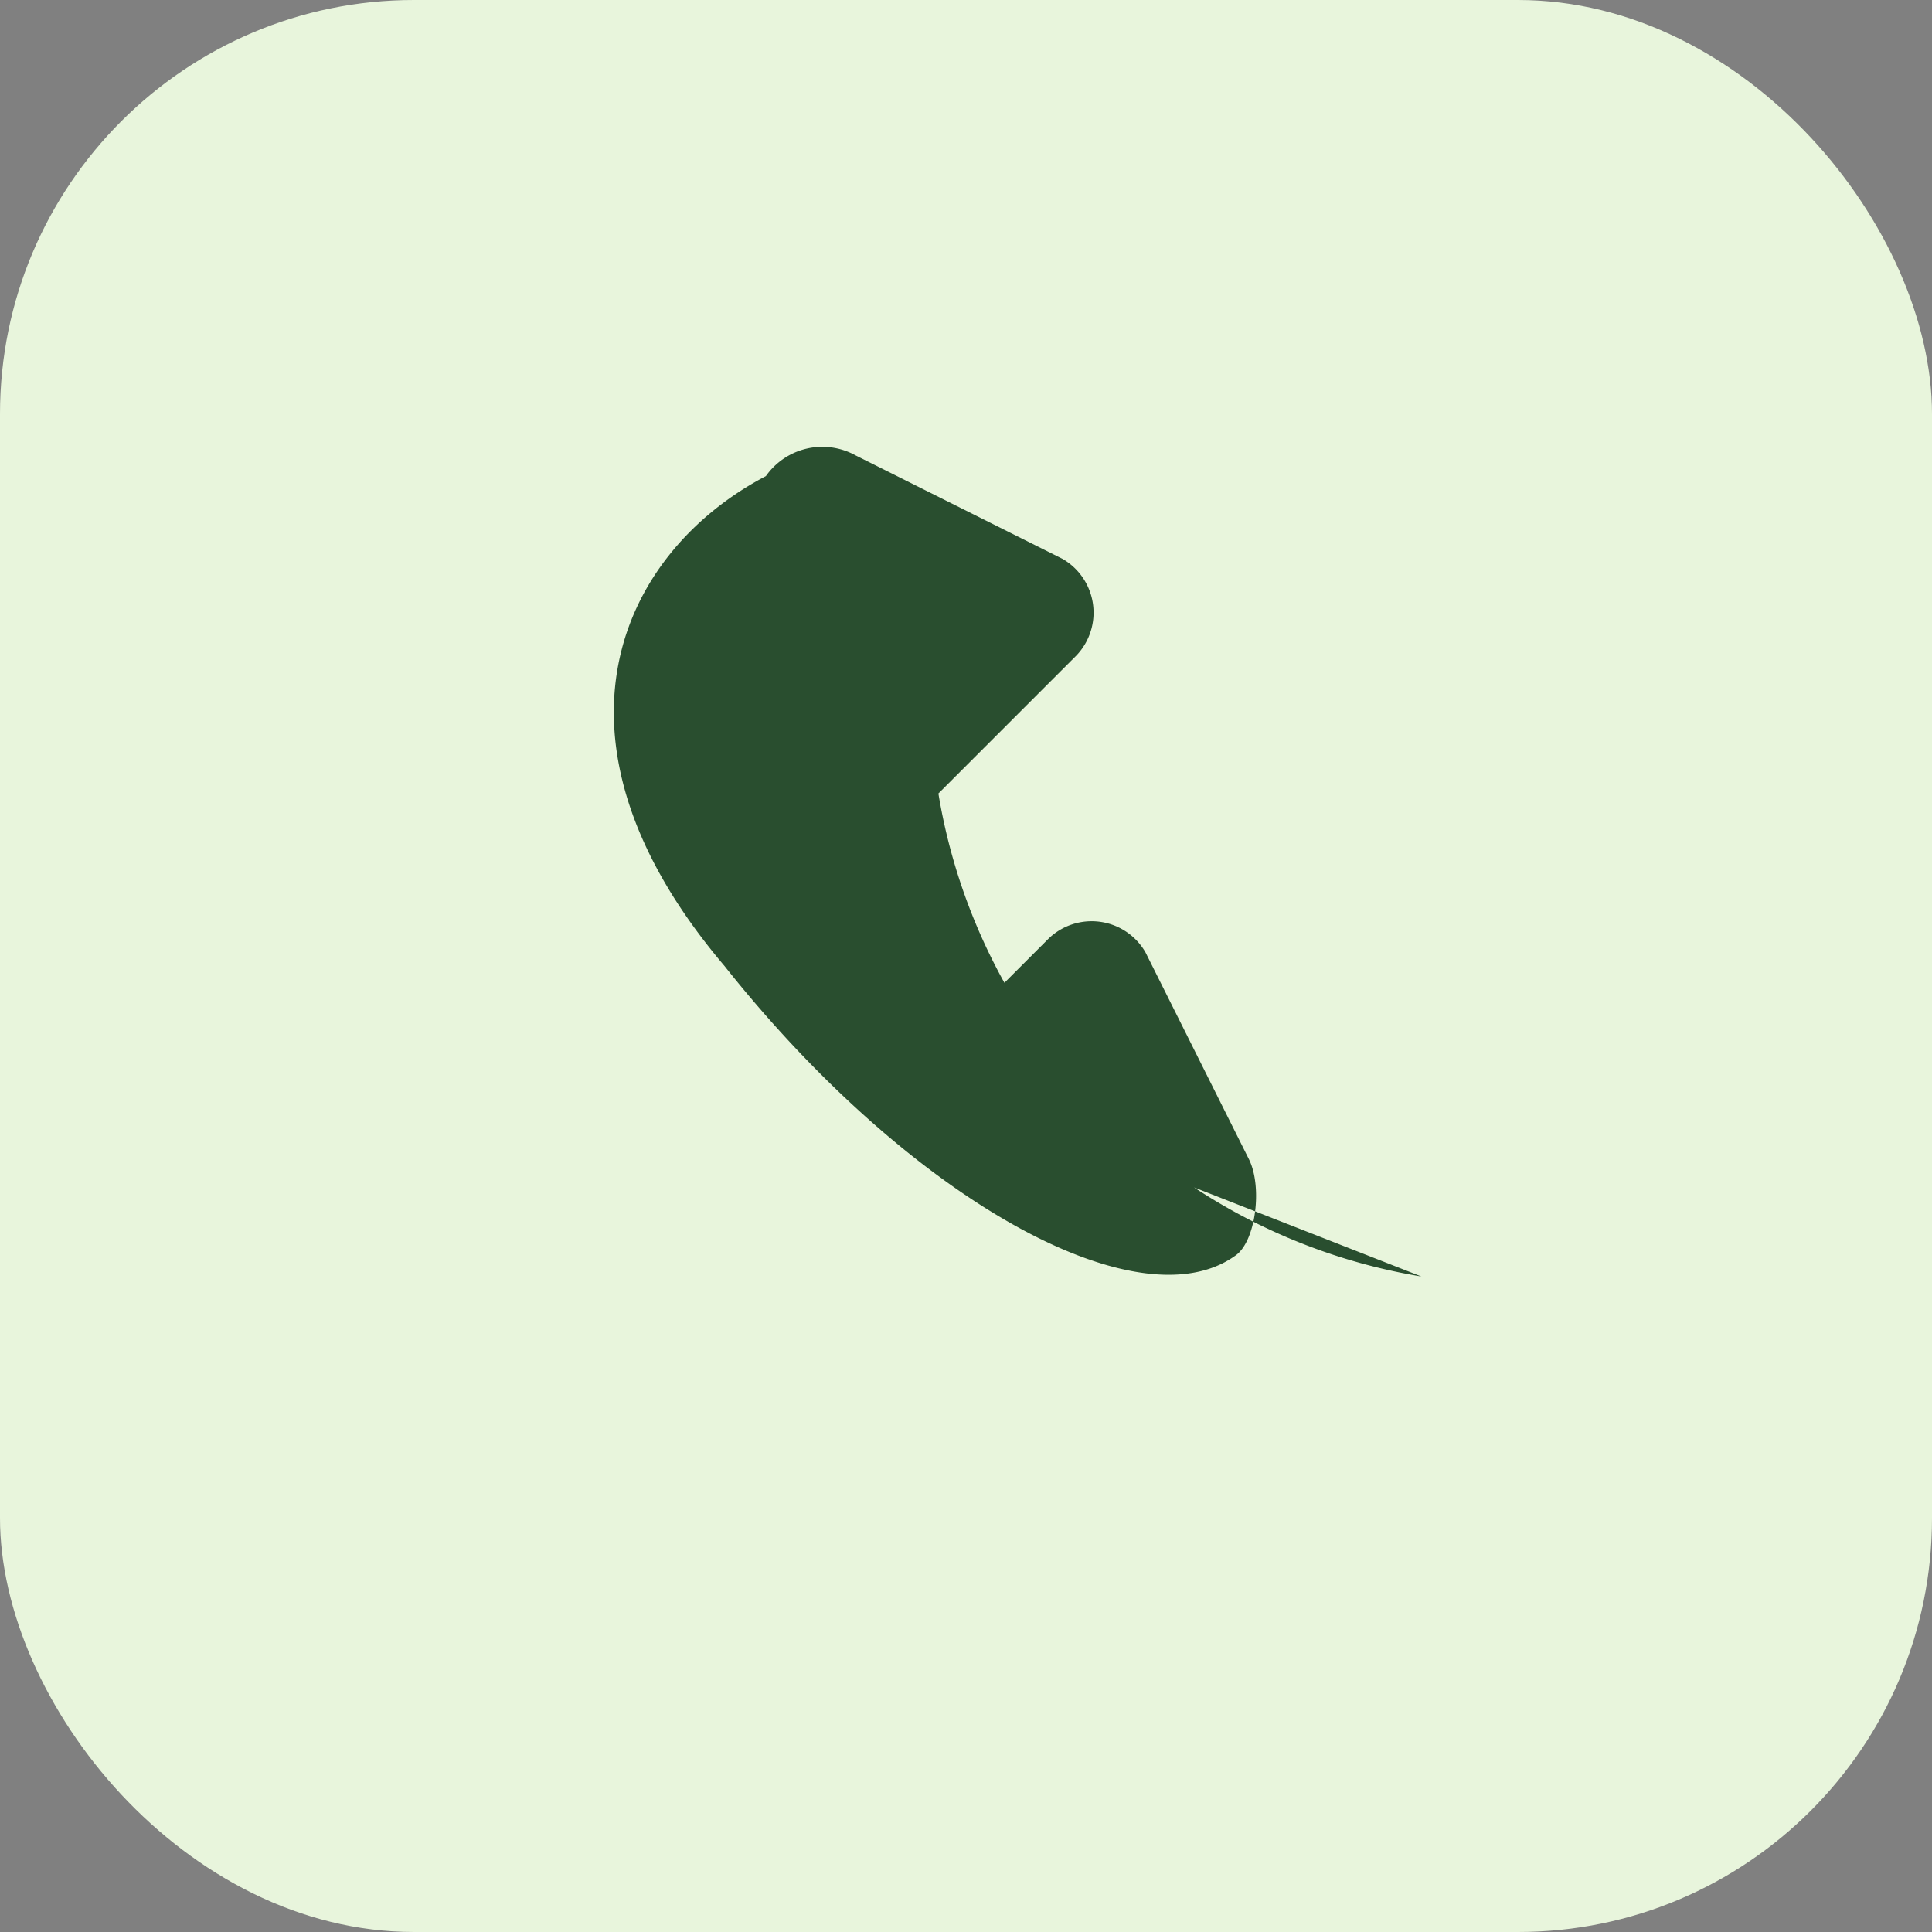 <?xml version="1.0" encoding="UTF-8"?>
<svg xmlns="http://www.w3.org/2000/svg" width="28" height="28" viewBox="0 0 28 28"><rect x="0" y="0" width="28" height="28" fill="#808080" stroke="none"/><rect width="28" height="28" rx="6" fill="#E8F5DC"/><path d="M20.6 18.5a8.5 8.5 0 0 1-7-7l2-2a.9.9 0 0 0-.2-1.4l-3-1.5a1 1 0 0 0-1.3.3C9 8 7.7 10.7 10.5 14c2.7 3.4 6 5.2 7.4 4.2.3-.2.4-1 .2-1.4l-1.5-3a.9.9 0 0 0-1.4-.2l-2 2Z" fill="#294E2F"/></svg>